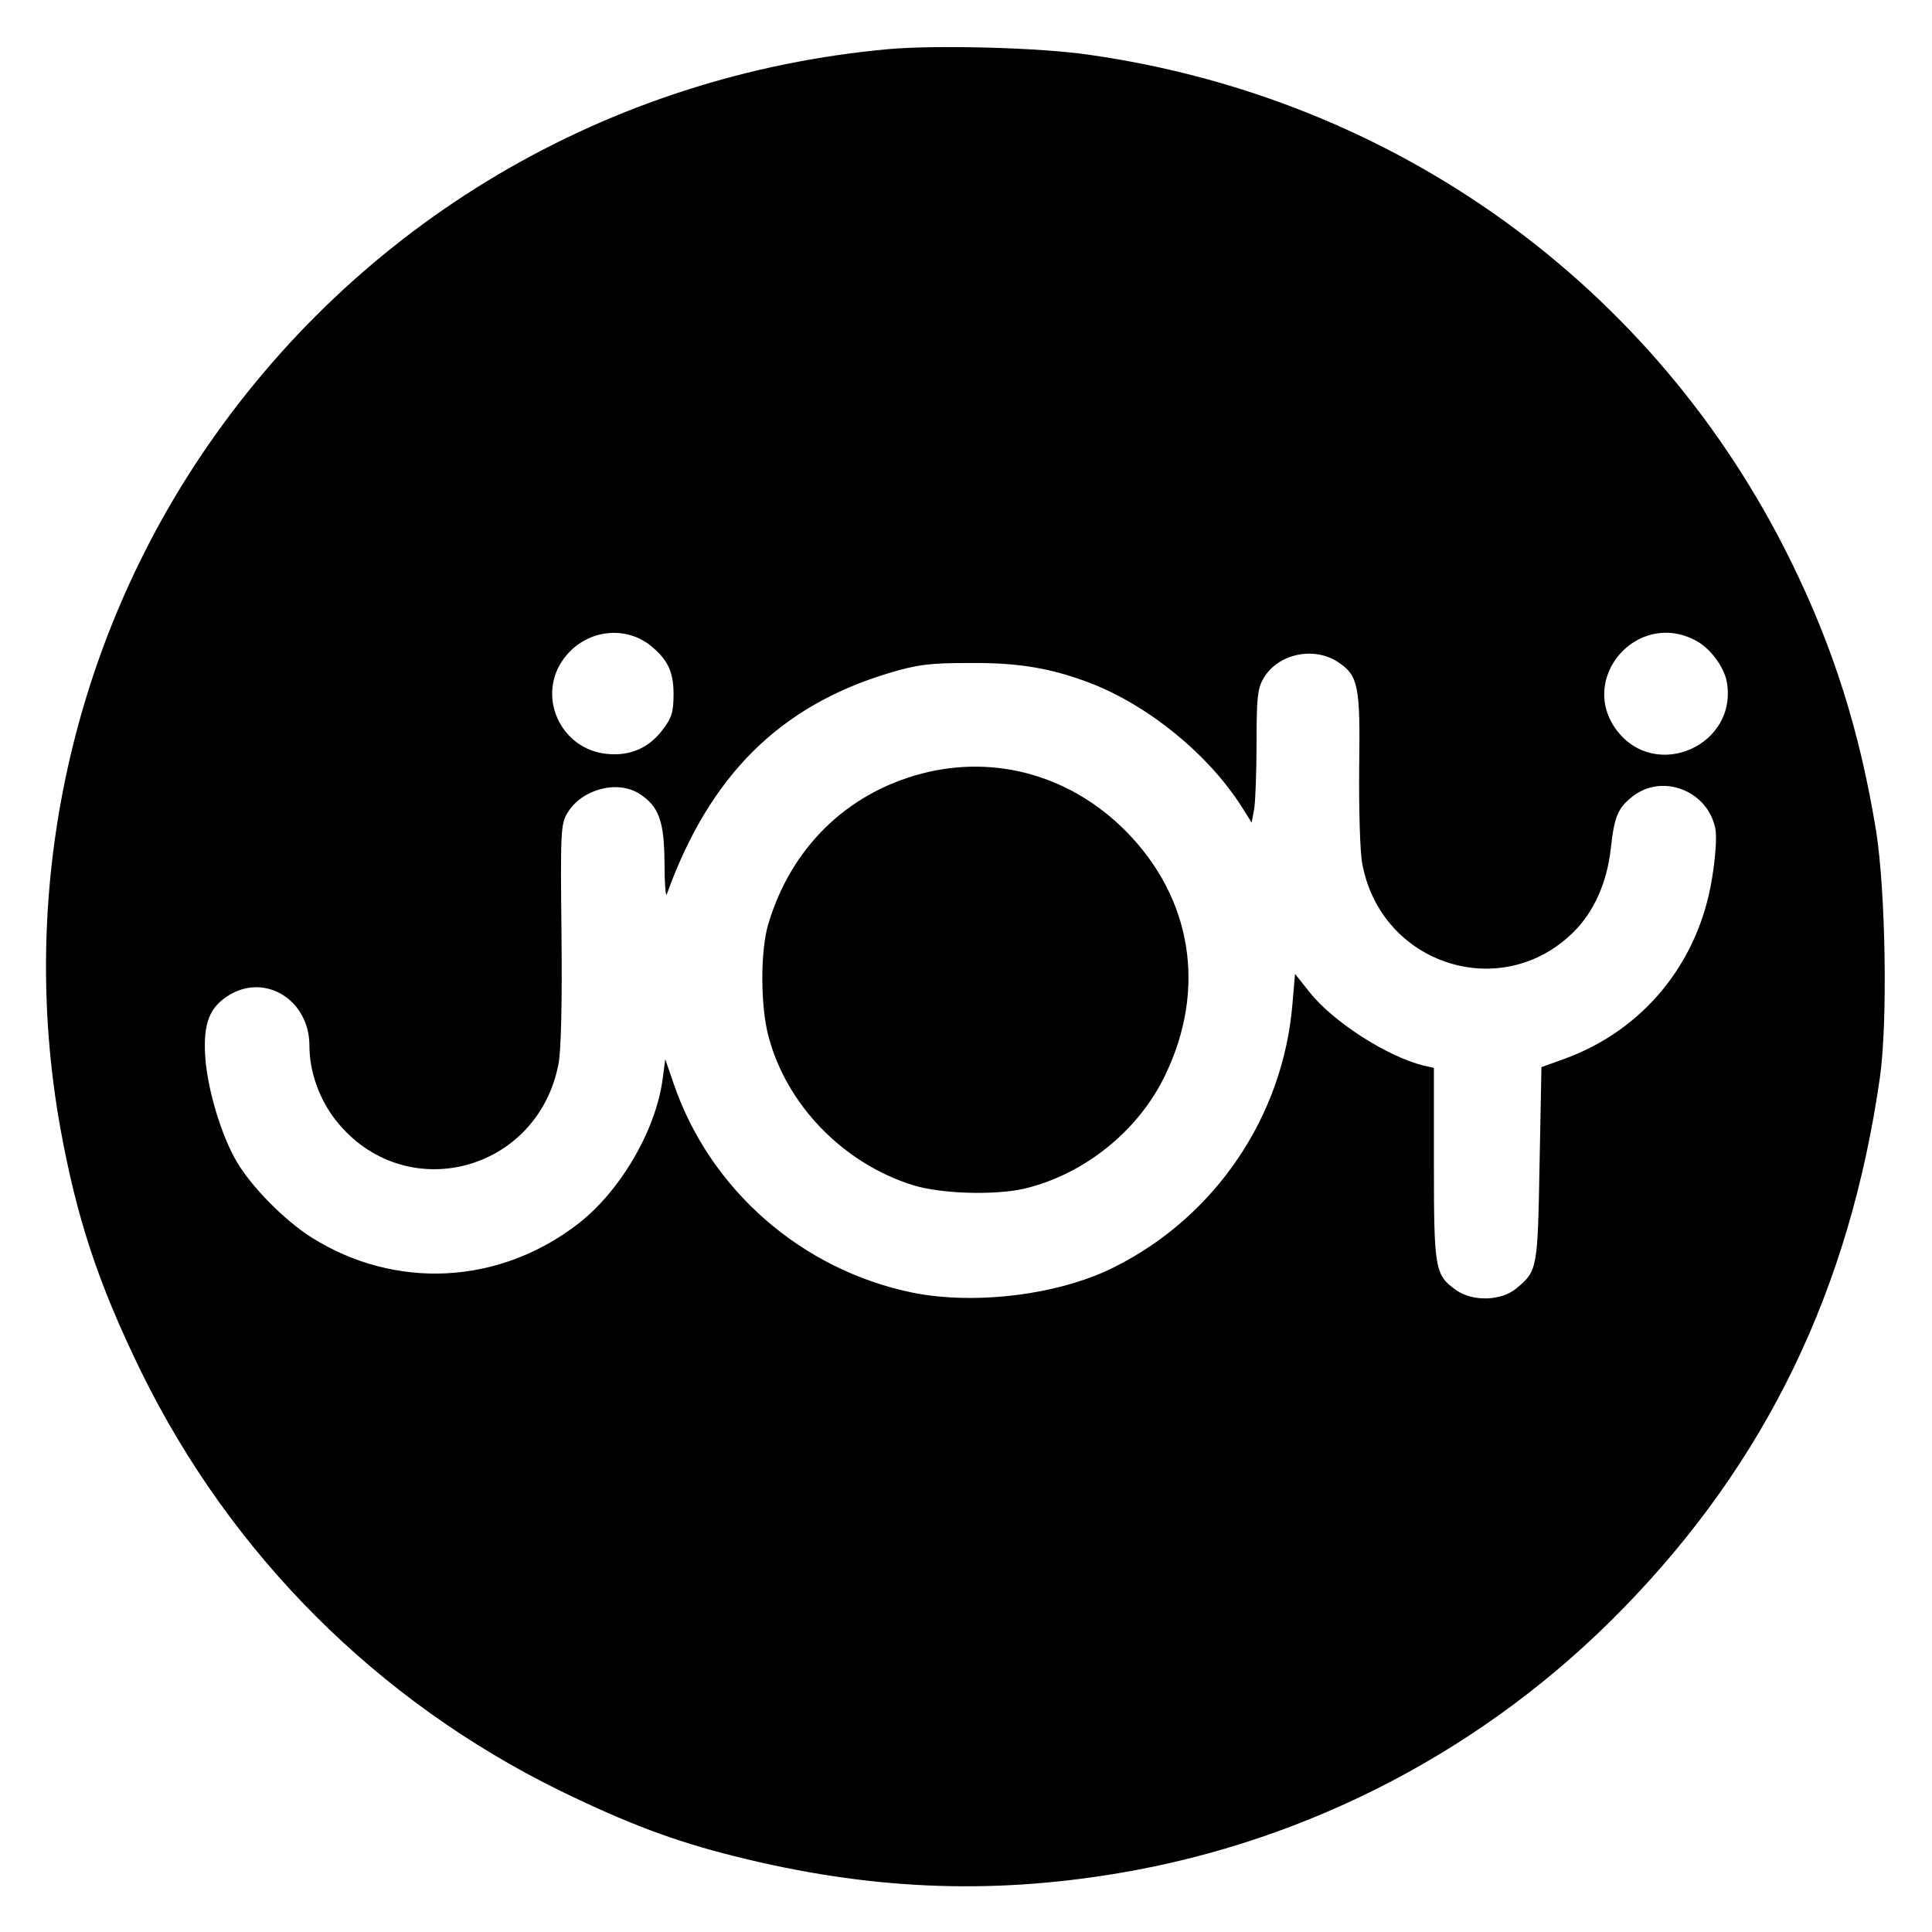 <?xml version="1.0" standalone="no"?>
<!DOCTYPE svg PUBLIC "-//W3C//DTD SVG 20010904//EN"
 "http://www.w3.org/TR/2001/REC-SVG-20010904/DTD/svg10.dtd">
<svg version="1.0" xmlns="http://www.w3.org/2000/svg"
 width="512pt" height="512pt" viewBox="0 0 512 512"
 preserveAspectRatio="xMidYMid meet">
<g transform="translate(0,512) scale(0.1,-0.1)"
fill="#000000" stroke="none">
<path d="M2357 4990 c-746 -67 -1411 -460 -1826 -1080 -348 -520 -482 -1162
-371 -1780 44 -241 100 -411 214 -645 238 -485 626 -873 1111 -1111 179 -87
301 -133 461 -173 354 -89 675 -103 1019 -45 506 85 976 331 1336 701 380 389
601 847 681 1408 21 147 15 494 -10 652 -43 264 -113 487 -227 718 -359 729
-1047 1225 -1860 1340 -128 19 -402 26 -528 15z m-638 -1577 c49 -38 66 -71
66 -132 0 -48 -5 -64 -29 -95 -36 -48 -86 -70 -147 -64 -125 12 -189 156 -113
255 54 71 153 87 223 36z m2772 11 c39 -19 77 -69 85 -110 31 -168 -187 -266
-291 -130 -104 137 52 319 206 240z m-946 -58 c55 -36 60 -63 57 -279 -1 -109
2 -224 8 -255 49 -269 370 -372 561 -181 54 54 88 131 98 222 9 83 19 106 57
136 80 63 201 15 220 -86 4 -20 0 -78 -9 -131 -36 -224 -182 -402 -391 -478
l-61 -22 -5 -258 c-5 -278 -6 -282 -61 -328 -40 -34 -116 -36 -160 -5 -56 40
-59 54 -59 333 l0 256 -27 6 c-97 24 -240 116 -302 194 l-39 49 -7 -81 c-25
-297 -204 -561 -470 -695 -145 -74 -368 -102 -535 -69 -295 60 -539 273 -635
555 l-22 64 -7 -53 c-18 -136 -113 -298 -225 -384 -209 -161 -484 -175 -706
-35 -71 45 -158 133 -198 201 -41 70 -77 191 -83 276 -6 90 11 134 65 166 97
57 211 -16 211 -135 0 -69 26 -142 70 -198 181 -229 534 -139 590 149 7 34 10
166 8 345 -3 270 -2 292 16 321 38 63 133 88 191 50 51 -33 65 -71 66 -181 0
-55 3 -93 6 -85 113 314 299 499 588 586 76 23 109 27 215 27 131 1 216 -14
319 -53 155 -60 312 -188 401 -327 l27 -43 7 38 c3 20 6 99 6 176 0 121 3 143
20 171 39 63 132 82 195 41z"/>
<path d="M2443 3070 c-199 -52 -347 -197 -407 -399 -21 -70 -21 -215 0 -295
47 -183 198 -339 384 -397 75 -23 216 -27 295 -9 159 38 303 154 373 301 110
228 71 468 -103 645 -146 148 -346 205 -542 154z"/>
</g>
</svg>
